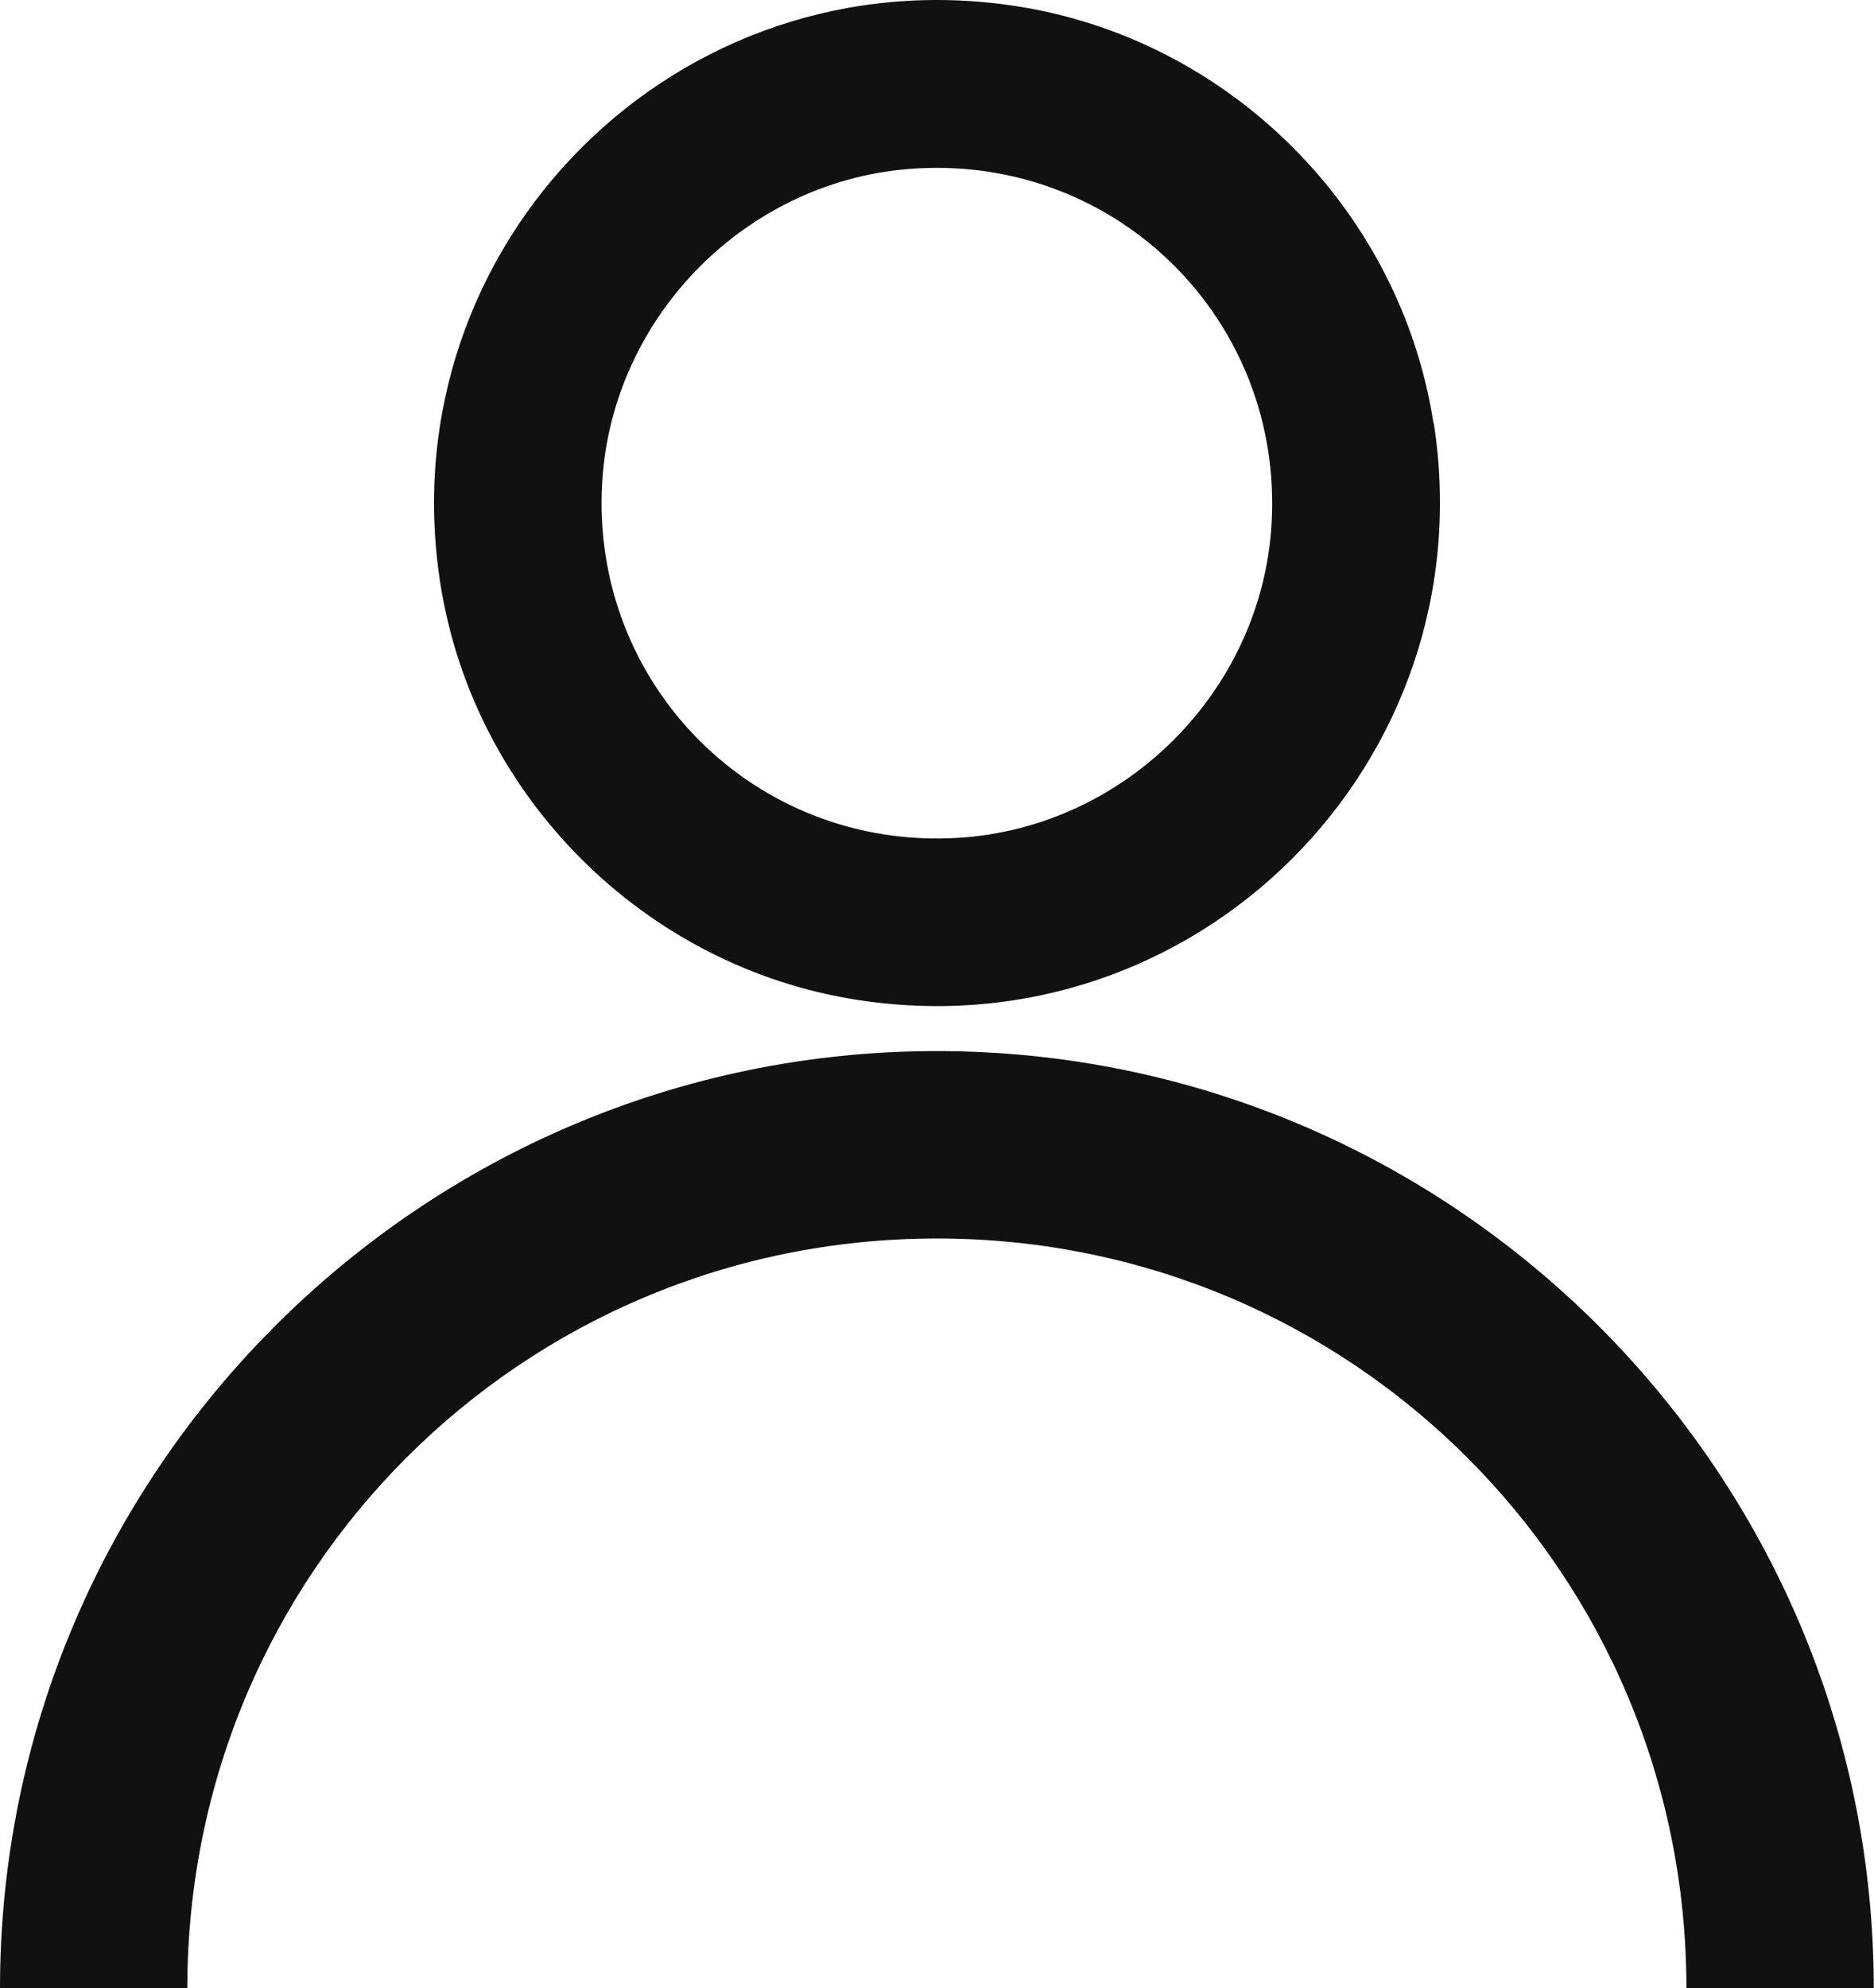 <?xml version="1.0" encoding="UTF-8"?>
<svg id="Layer_2" data-name="Layer 2" xmlns="http://www.w3.org/2000/svg" viewBox="0 0 75.43 80">
  <defs>
    <style>
      .cls-1 {
        fill: #111;
      }
    </style>
  </defs>
  <g id="Layer_1-2" data-name="Layer 1">
    <g>
      <path class="cls-1" d="M57.7,17.03C56.37,8.45,49.5,1.58,40.92.25,27.28-1.87,15.6,9.81,17.72,23.45c1.33,8.58,8.21,15.45,16.79,16.78,13.64,2.12,25.32-9.56,23.2-23.21ZM51.18,21.11c-.41,6.71-5.9,12.19-12.61,12.6-8.17.5-14.83-6.16-14.33-14.33.41-6.71,5.9-12.2,12.61-12.6,8.17-.5,14.83,6.16,14.33,14.33Z"/>
      <path class="cls-1" d="M37.71,42.29C16.94,42.29,0,59.23,0,80h7.54c0-16.71,13.46-30.17,30.17-30.17s30.17,13.46,30.17,30.17h7.54c0-20.77-16.94-37.71-37.71-37.71Z"/>
    </g>
  </g>
</svg>